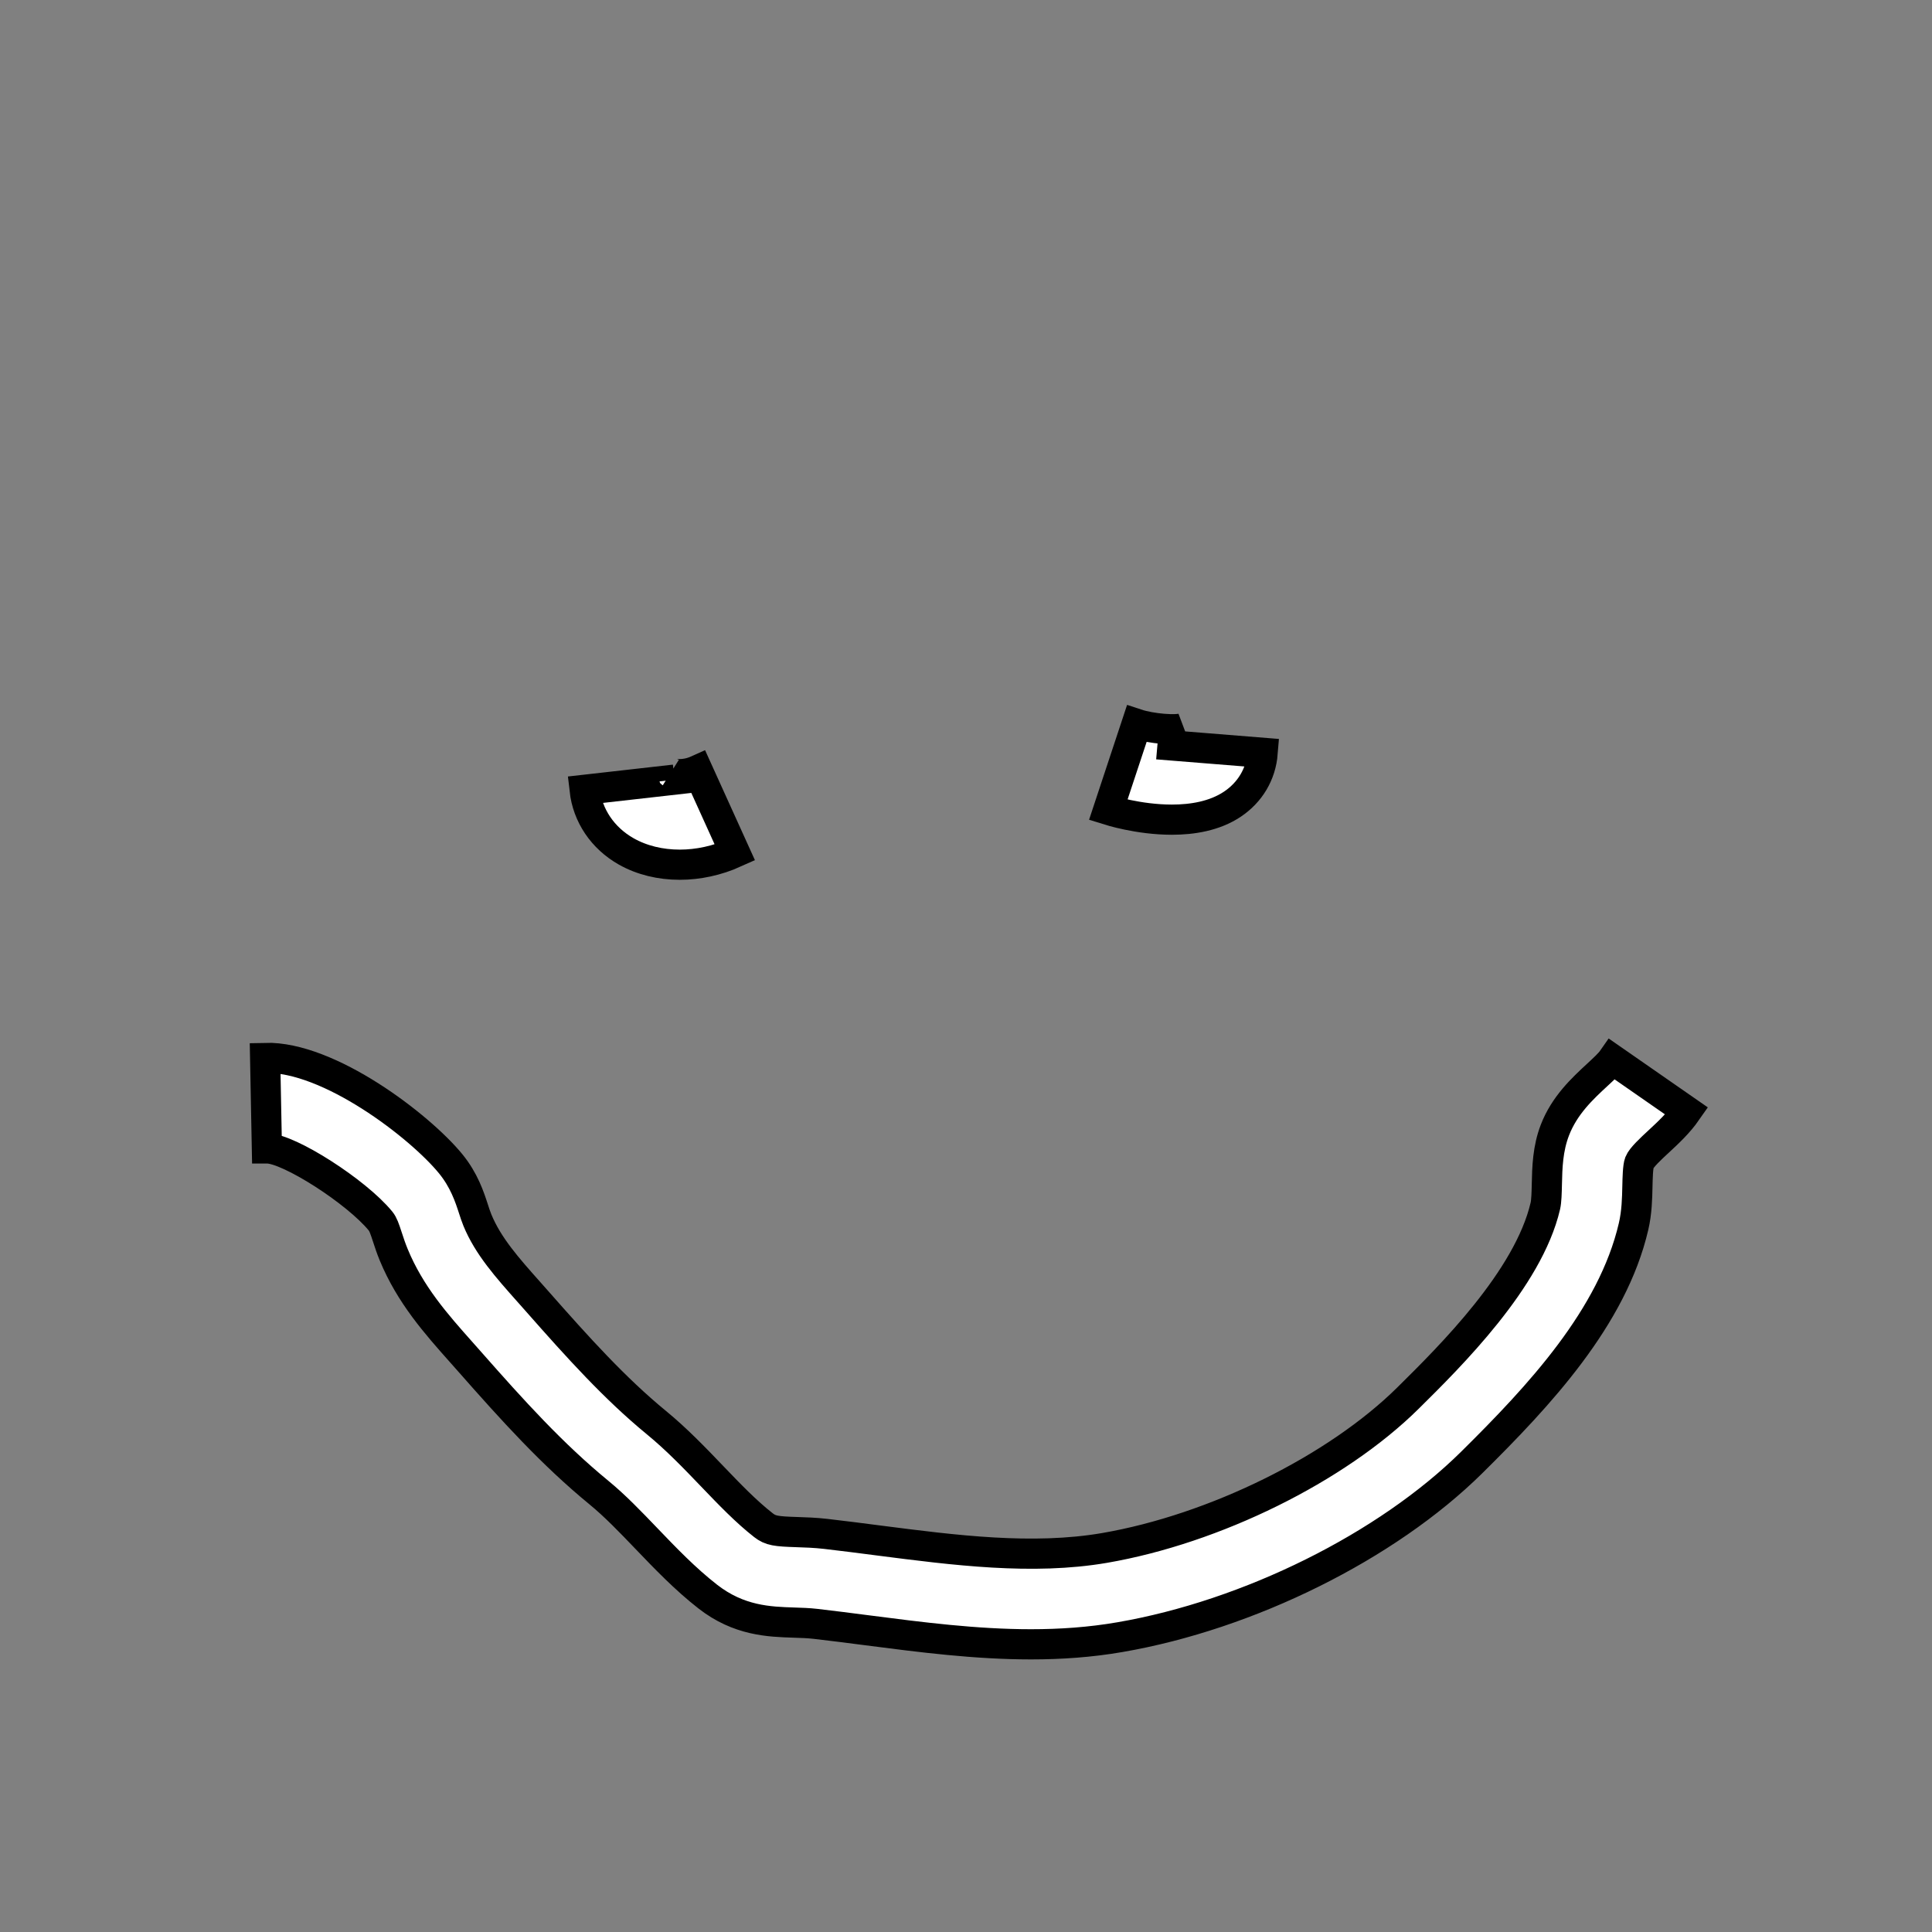 <?xml version="1.0" encoding="utf-8"?>
<!-- Generator: Adobe Illustrator 16.0.0, SVG Export Plug-In . SVG Version: 6.00 Build 0)  -->
<!DOCTYPE svg PUBLIC "-//W3C//DTD SVG 1.1//EN" "http://www.w3.org/Graphics/SVG/1.1/DTD/svg11.dtd">
<svg version="1.1" id="Layer_1" xmlns="http://www.w3.org/2000/svg" xmlns:xlink="http://www.w3.org/1999/xlink" x="0px" y="0px"
	 width="128px" height="128px" viewBox="0 0 128 128" enable-background="new 0 0 128 128" xml:space="preserve">
<rect x="0" y="0" width="128" height="128" fill="#808080" stroke="none"/>
<g>
	<path fill="#FFFFFF" stroke="#000000" stroke-width="2" stroke-miterlimit="10" d="M68.304,108.94c-3.671,0-7.306-0.47-10.862-0.93
		c-1.142-0.147-2.278-0.295-3.405-0.424c-0.475-0.055-0.944-0.069-1.441-0.085c-1.625-0.052-3.648-0.116-5.708-1.726
		c-1.495-1.168-2.793-2.521-4.049-3.831c-1.076-1.122-2.093-2.183-3.166-3.062c-3.082-2.53-5.694-5.418-8.547-8.657l-0.552-0.623
		c-1.67-1.878-3.398-3.82-4.495-6.485c-0.163-0.396-0.291-0.781-0.414-1.159c-0.185-0.566-0.281-0.848-0.452-1.058
		c-1.596-1.952-6.065-4.813-7.51-4.813c-0.007,0-0.014,0-0.021,0l-0.116-5.998c4.219-0.115,10.255,4.522,12.292,7.014
		c0.891,1.091,1.25,2.192,1.512,2.997c0.078,0.24,0.155,0.485,0.258,0.735c0.708,1.722,1.969,3.139,3.429,4.78l0.571,0.644
		c2.679,3.041,5.118,5.741,7.852,7.986c1.349,1.106,2.539,2.348,3.689,3.547c1.16,1.21,2.256,2.353,3.412,3.256
		c0.468,0.366,0.836,0.413,2.205,0.457c0.569,0.018,1.213,0.038,1.934,0.121c1.155,0.133,2.32,0.283,3.491,0.435
		c5.011,0.646,10.192,1.315,14.97,0.494c7.289-1.256,15.369-5.246,20.105-9.93c2.785-2.753,7.97-7.878,9.097-12.726
		c0.075-0.325,0.088-0.89,0.1-1.435c0.024-1.102,0.053-2.351,0.536-3.601c0.636-1.643,1.835-2.752,2.799-3.644
		c0.407-0.377,0.828-0.766,1.009-1.026l4.928,3.424c-0.554,0.797-1.249,1.439-1.861,2.007c-0.511,0.472-1.145,1.059-1.278,1.403
		c-0.104,0.269-0.121,1.021-0.133,1.569c-0.018,0.811-0.038,1.729-0.255,2.661c-1.402,6.031-6.27,11.232-10.722,15.634
		c-5.626,5.562-14.773,10.104-23.305,11.574C72.229,108.807,70.261,108.94,68.304,108.94z"/>
</g>
<g>
	<path fill="#FFFFFF" stroke="#000000" stroke-width="2" stroke-miterlimit="10" d="M45.032,57.289c-1.28,0-2.512-0.295-3.549-0.884
		c-1.556-0.883-2.559-2.37-2.751-4.079l5.962-0.674c-0.026-0.232-0.179-0.421-0.25-0.466c0.151,0.095,0.882,0.238,1.77-0.163
		l2.477,5.465C47.509,57.022,46.249,57.289,45.032,57.289z"/>
</g>
<g>
	<path fill="#FFFFFF" stroke="#000000" stroke-width="2" stroke-miterlimit="10" d="M77.638,54.305
		c-2.219,0-4.183-0.636-4.215-0.646l1.885-5.696c0.953,0.315,2.617,0.455,3.124,0.264c-0.23,0.087-0.705,0.532-0.756,1.166
		l5.98,0.481c-0.113,1.413-0.833,2.626-2.025,3.417C80.464,54.065,79.003,54.305,77.638,54.305z"/>
</g>
</svg>
